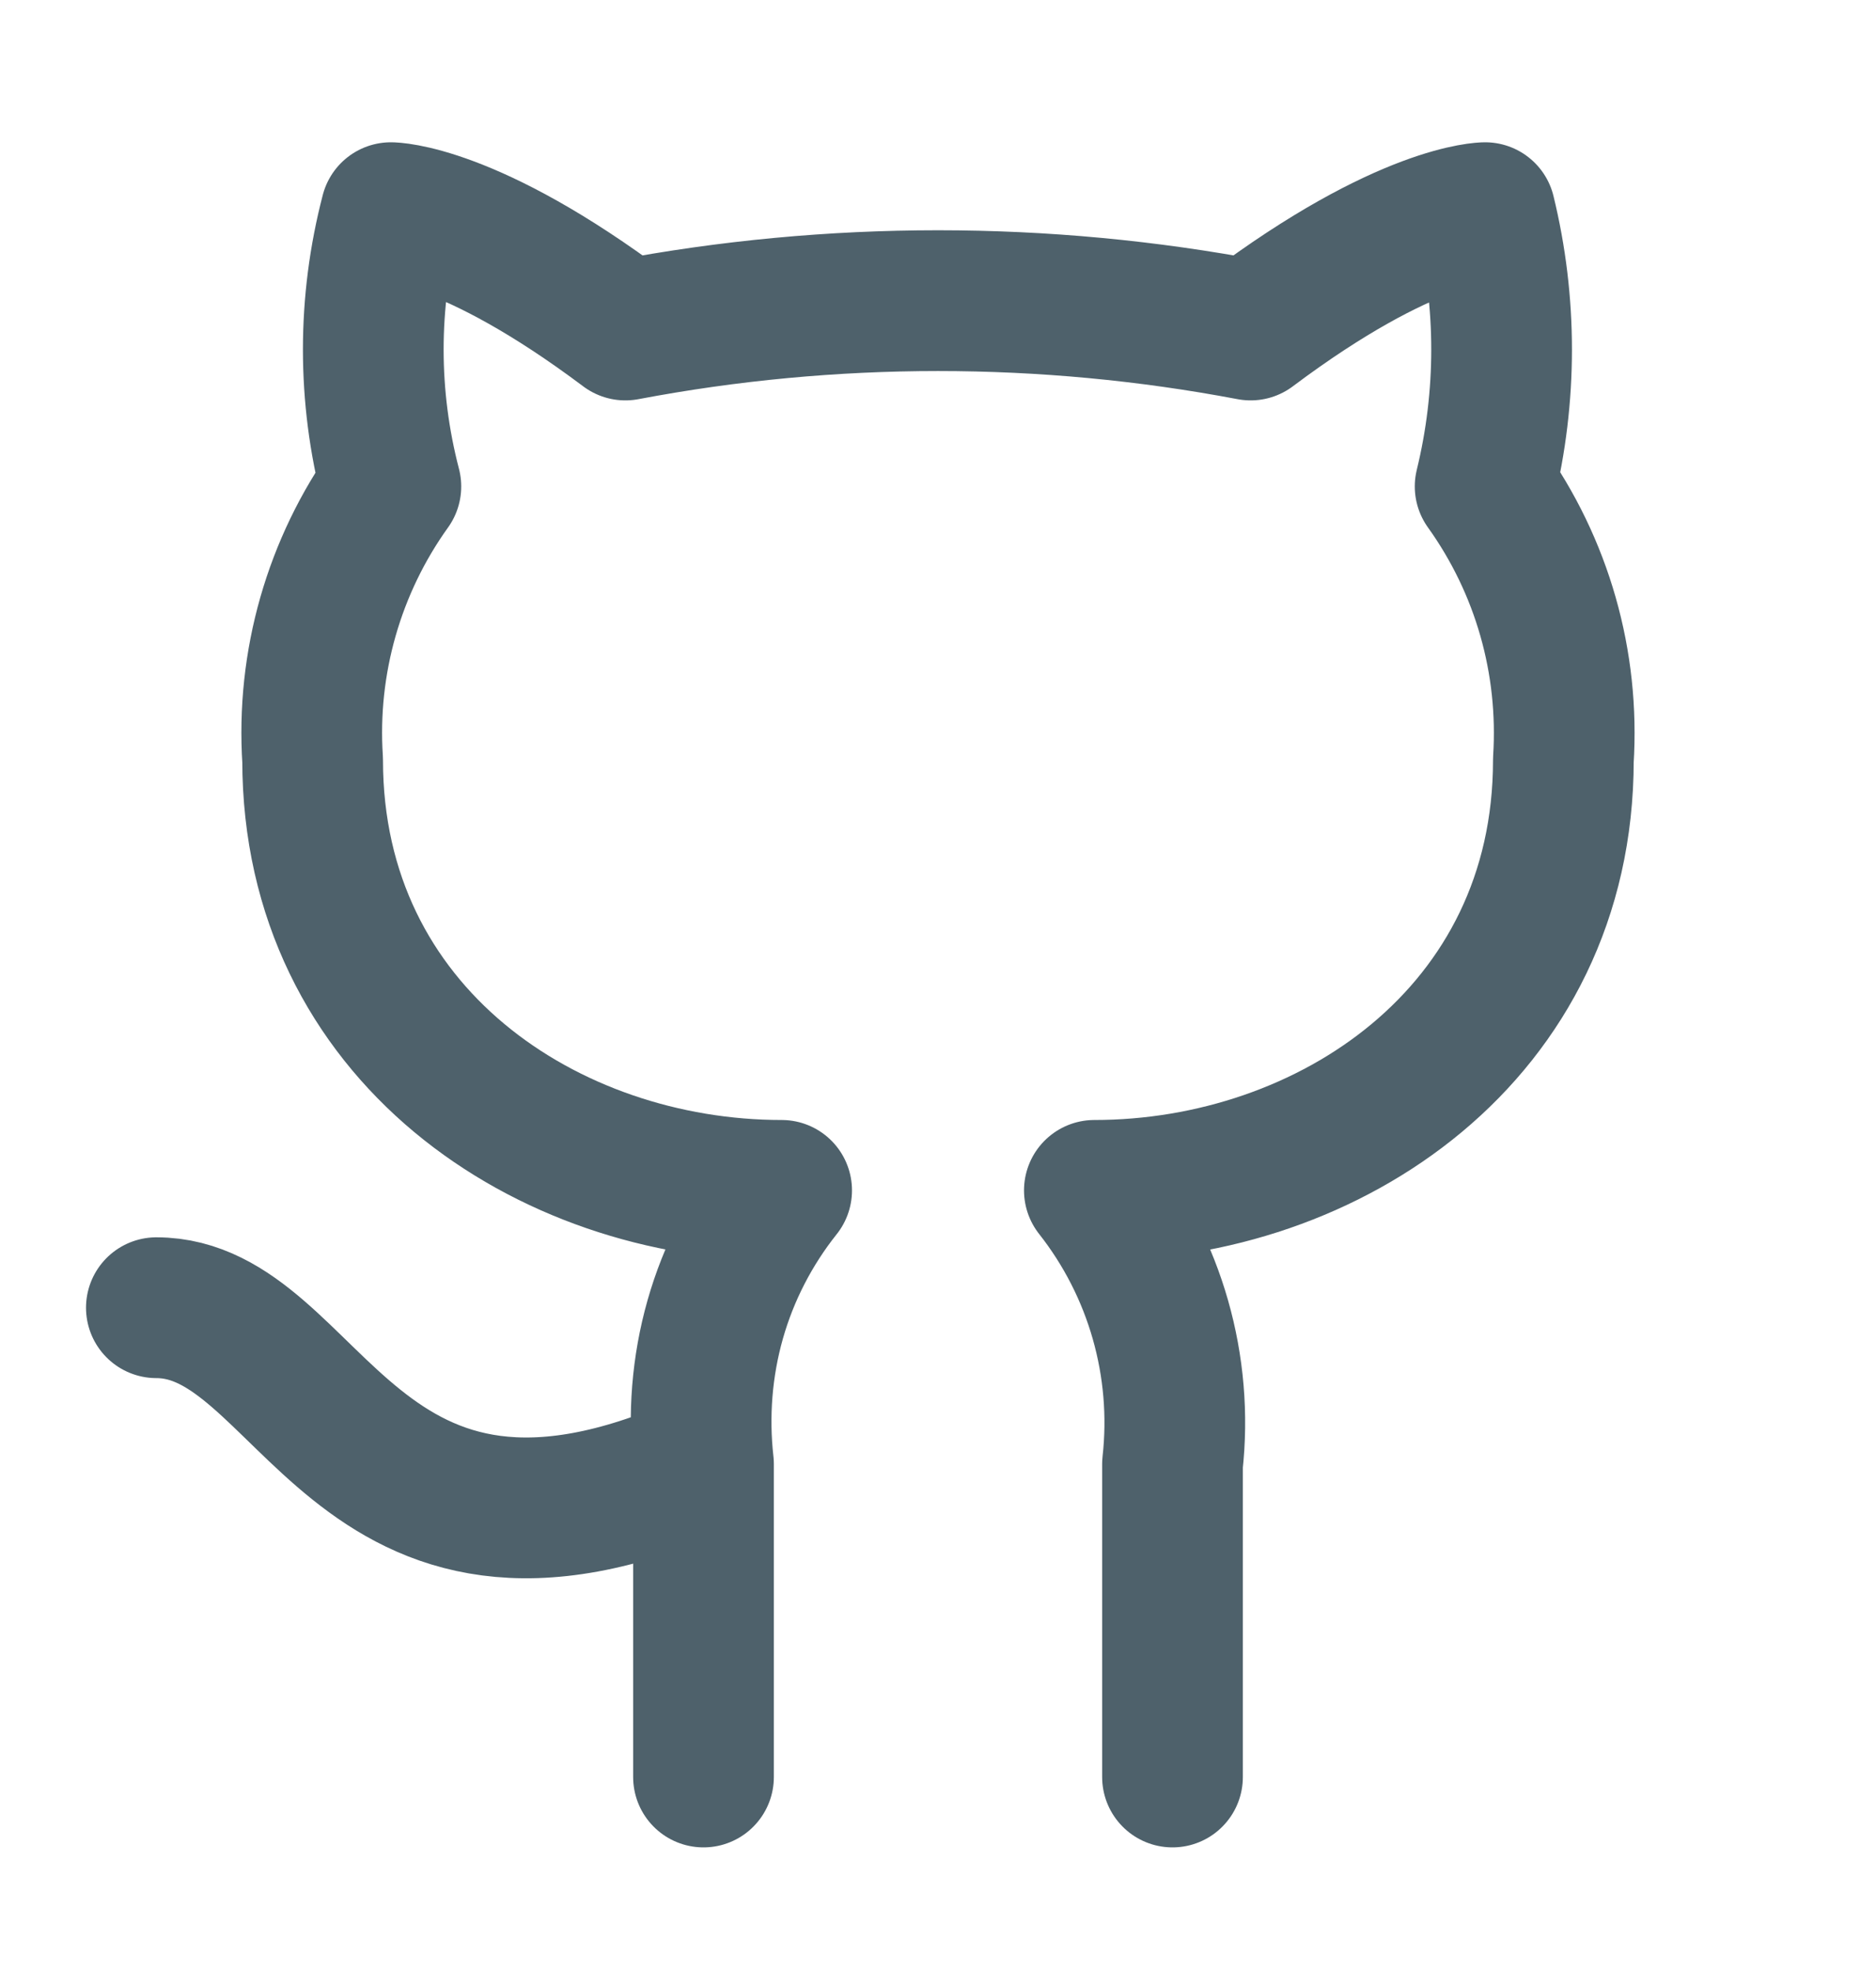 <svg width="20" height="21" viewBox="0 0 20 21" fill="none" xmlns="http://www.w3.org/2000/svg">
<path d="M12.5 18.933V15.599C12.616 14.556 12.317 13.508 11.667 12.683C14.167 12.683 16.667 11.016 16.667 8.099C16.733 7.058 16.442 6.033 15.833 5.183C16.067 4.224 16.067 3.224 15.833 2.266C15.833 2.266 15 2.266 13.333 3.516C11.133 3.099 8.867 3.099 6.667 3.516C5 2.266 4.167 2.266 4.167 2.266C3.917 3.224 3.917 4.224 4.167 5.183C3.56 6.029 3.265 7.06 3.333 8.099C3.333 11.016 5.833 12.683 8.333 12.683C8.008 13.091 7.767 13.558 7.625 14.058C7.483 14.558 7.442 15.083 7.5 15.599M7.5 15.599V18.933M7.5 15.599C3.742 17.266 3.333 13.933 1.667 13.933" stroke="#4E616B" stroke-width="1.5" stroke-linecap="round" stroke-linejoin="round"/>
</svg>

